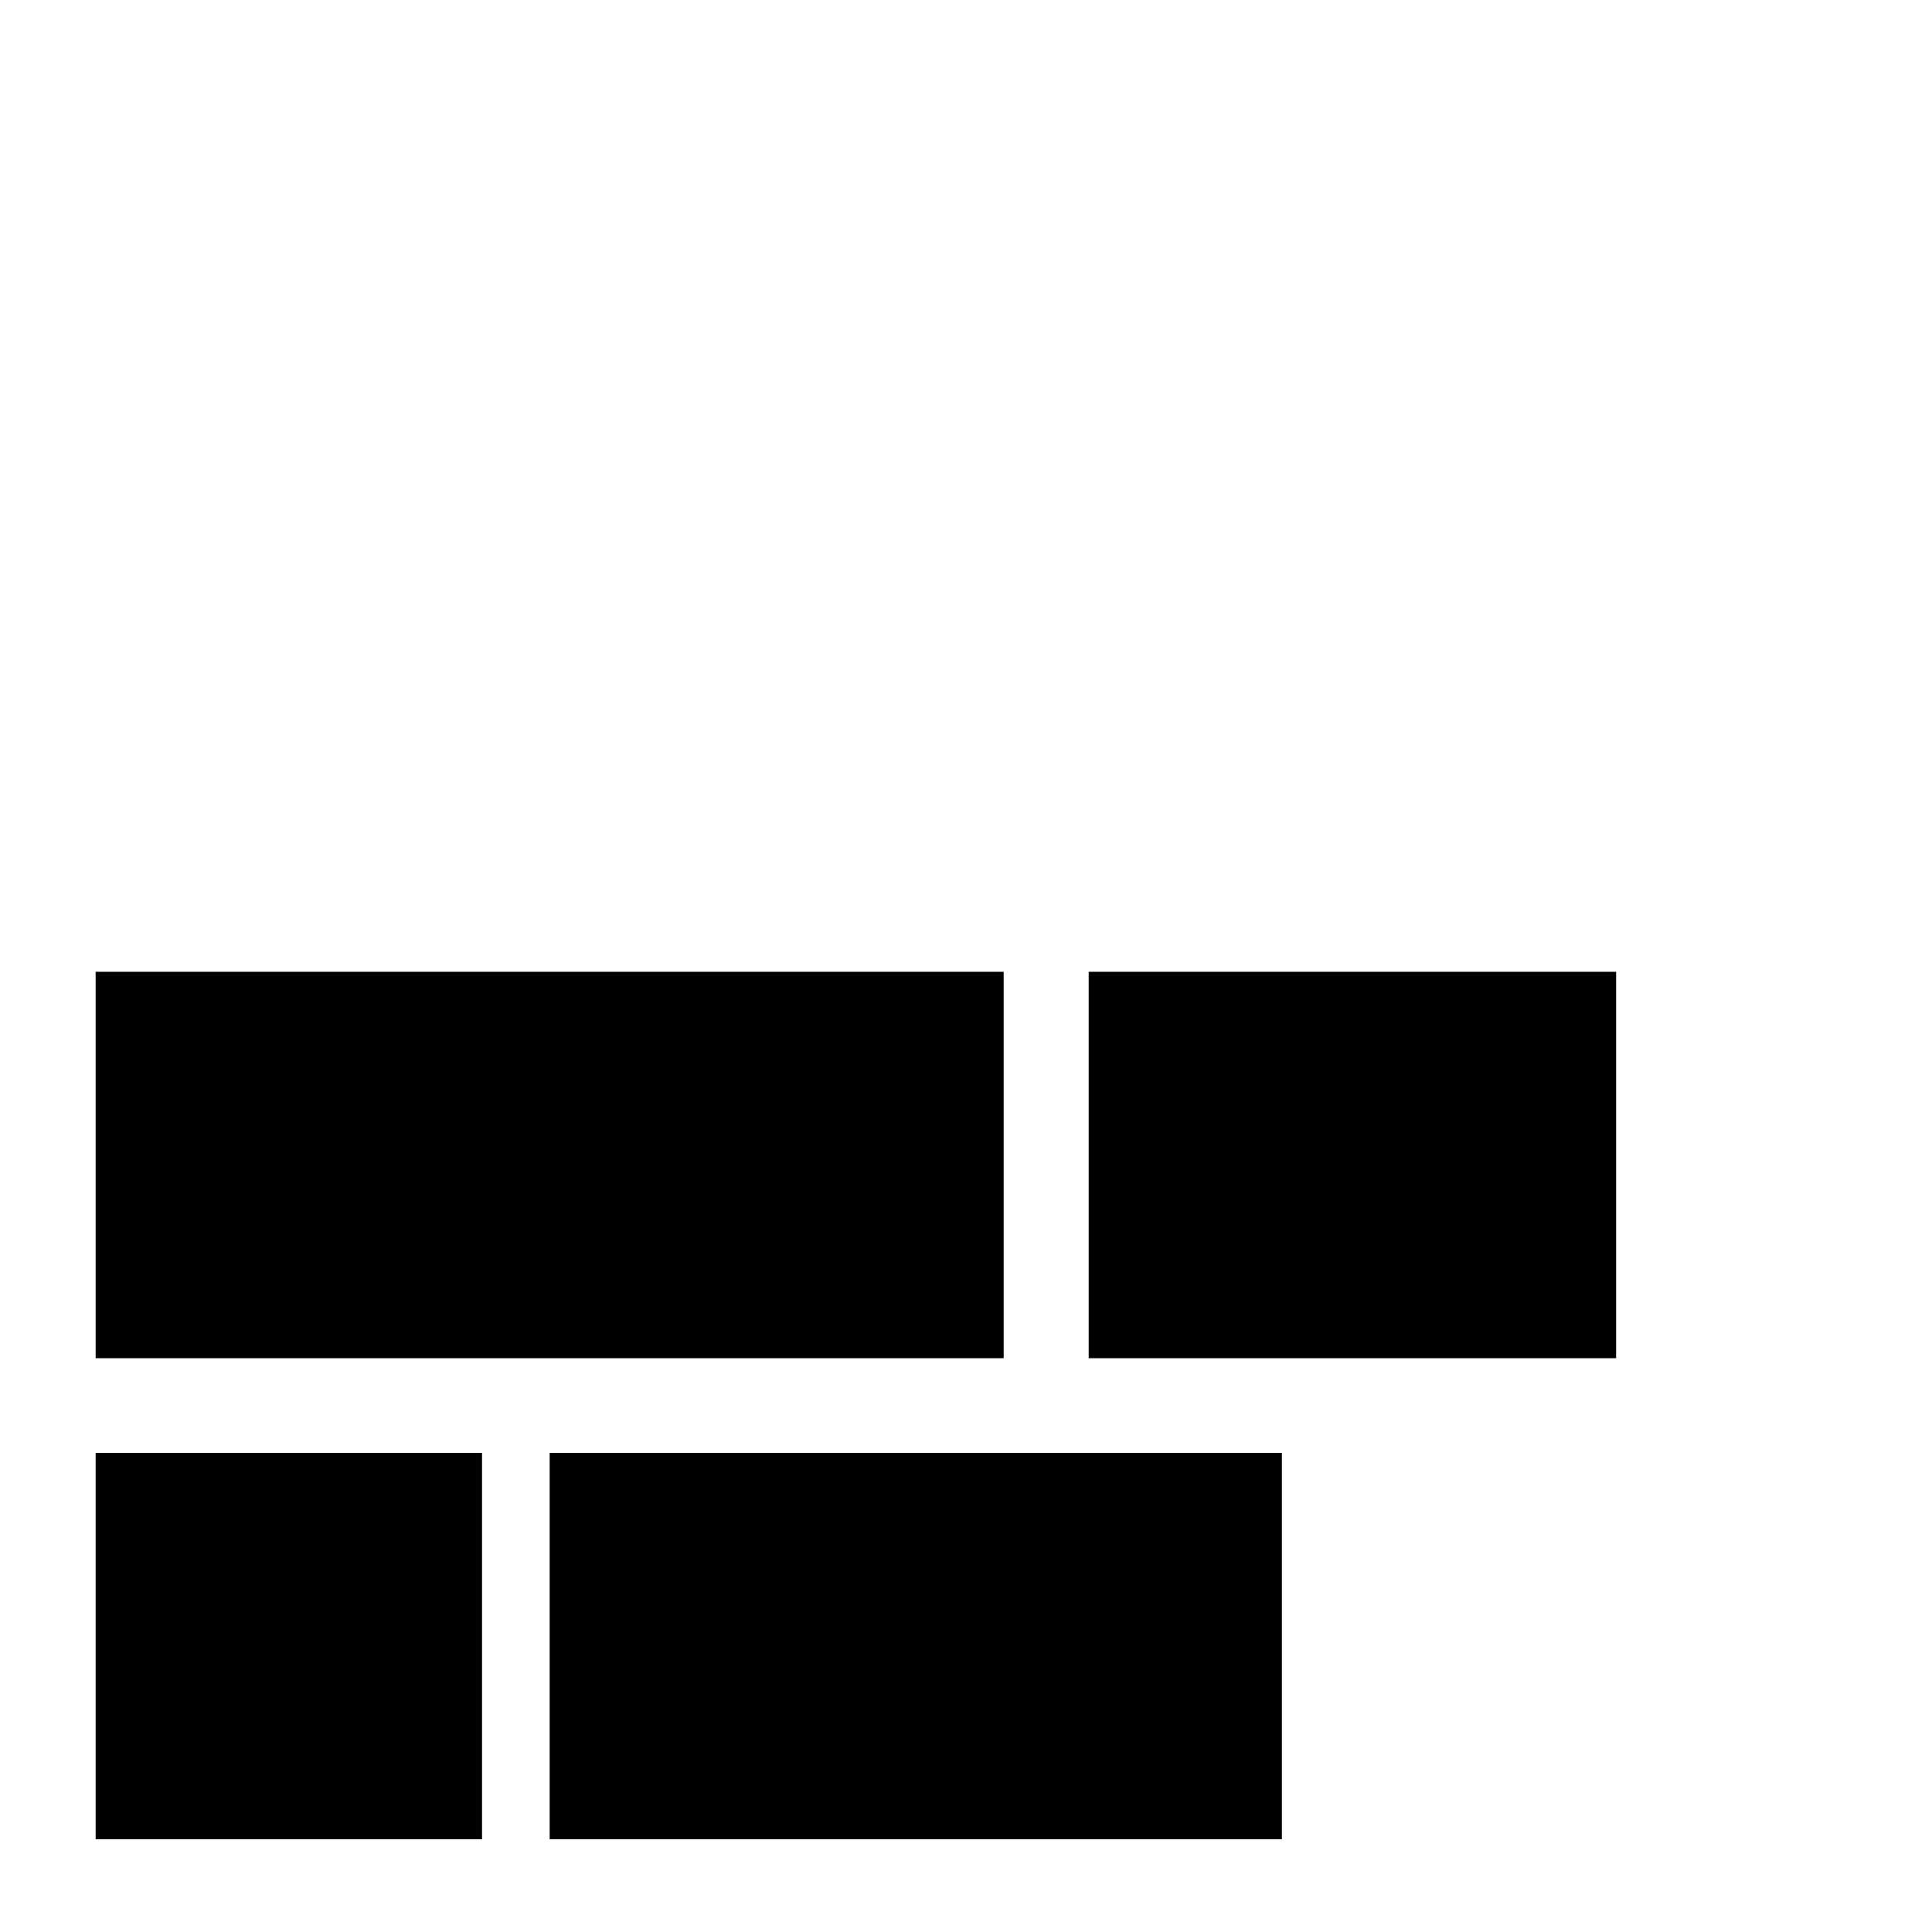 <svg xmlns="http://www.w3.org/2000/svg" viewBox="0 0 100 100">
  <rect x="4.95" y="50.3" width="47" height="20" stroke-linecap="round" stroke-linejoin="round"/>
  <rect x="4.95" y="75.2" width="20" height="20" stroke-linecap="round" stroke-linejoin="round"/>
  <path d="M56.35,50.3h27.3v20H56.35Z" stroke-linecap="round" stroke-linejoin="round"/>
  <rect x="28.45" y="75.2" width="37.9" height="20" stroke-linecap="round" stroke-linejoin="round"/>
</svg>
